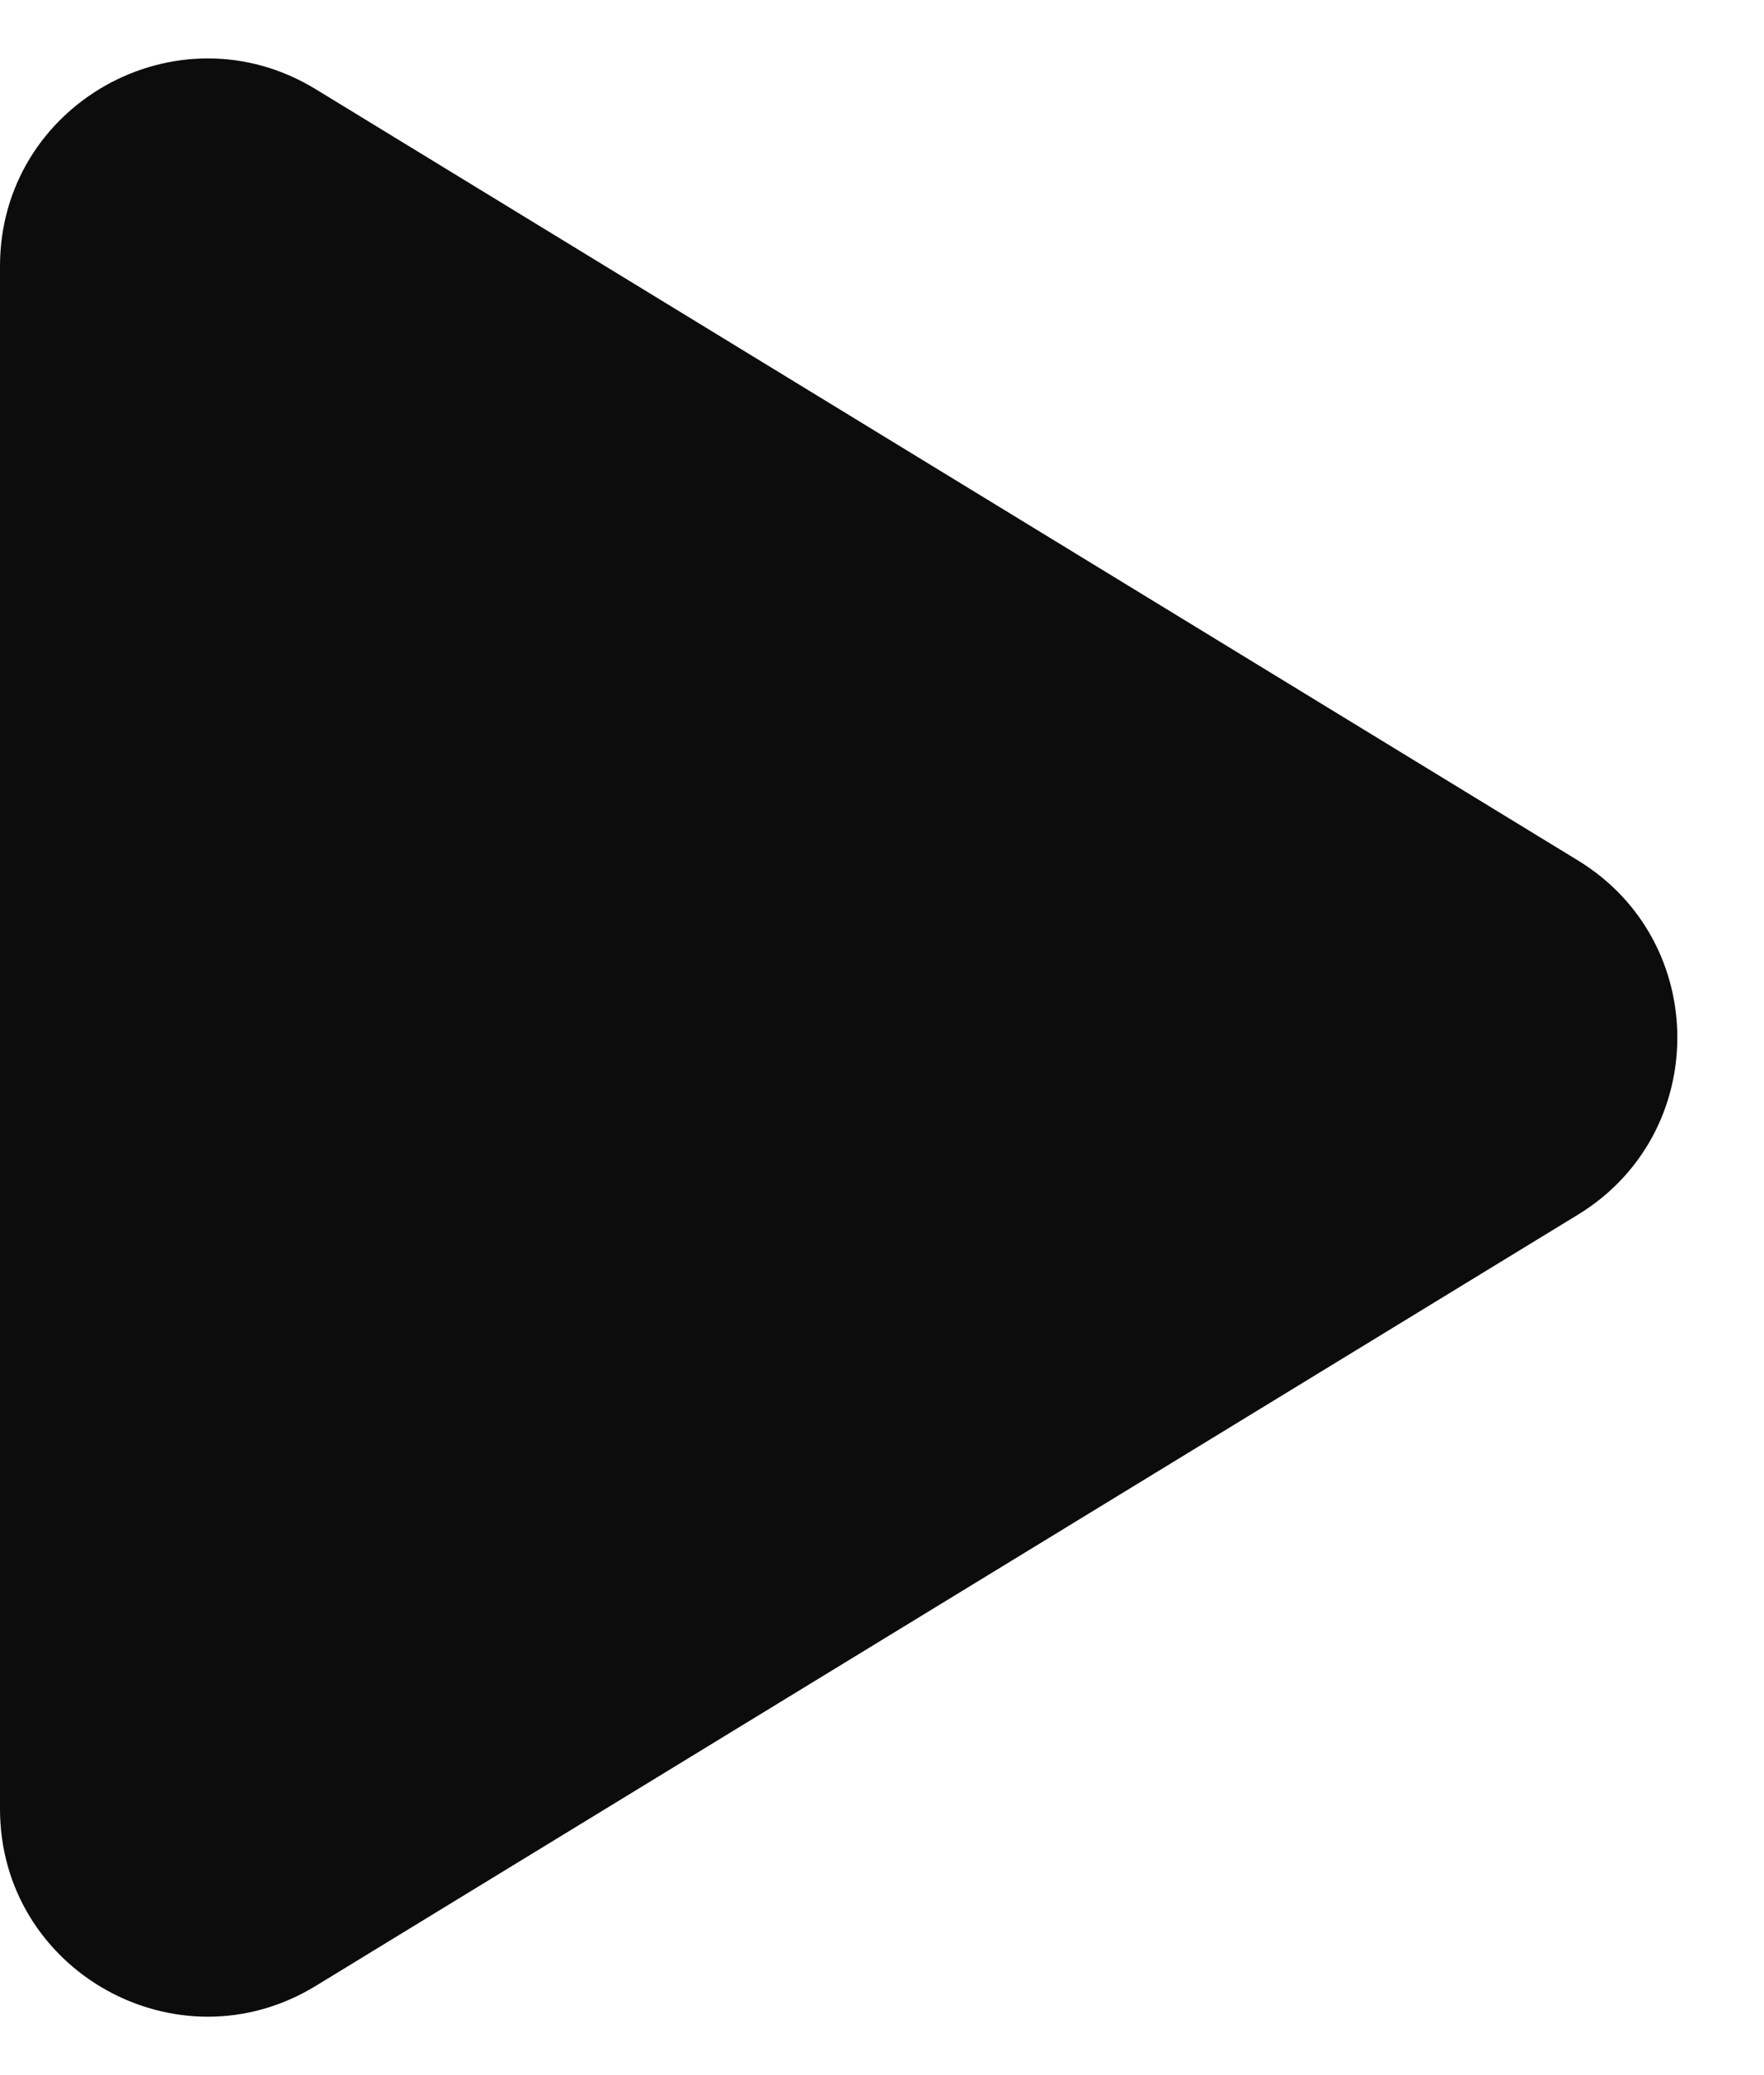 <svg width="17" height="20" viewBox="0 0 17 20" fill="none" xmlns="http://www.w3.org/2000/svg">
<path fill-rule="evenodd" clip-rule="evenodd" d="M15.207 8.293C16.484 9.073 16.484 10.927 15.207 11.707L3.043 19.14C1.71 19.955 0 18.996 0 17.434L0 2.566C0 1.004 1.71 0.045 3.043 0.86L15.207 8.293Z" fill="black" fill-opacity="0.95" style="fill:black;fill-opacity:0.95;"/>
</svg>
